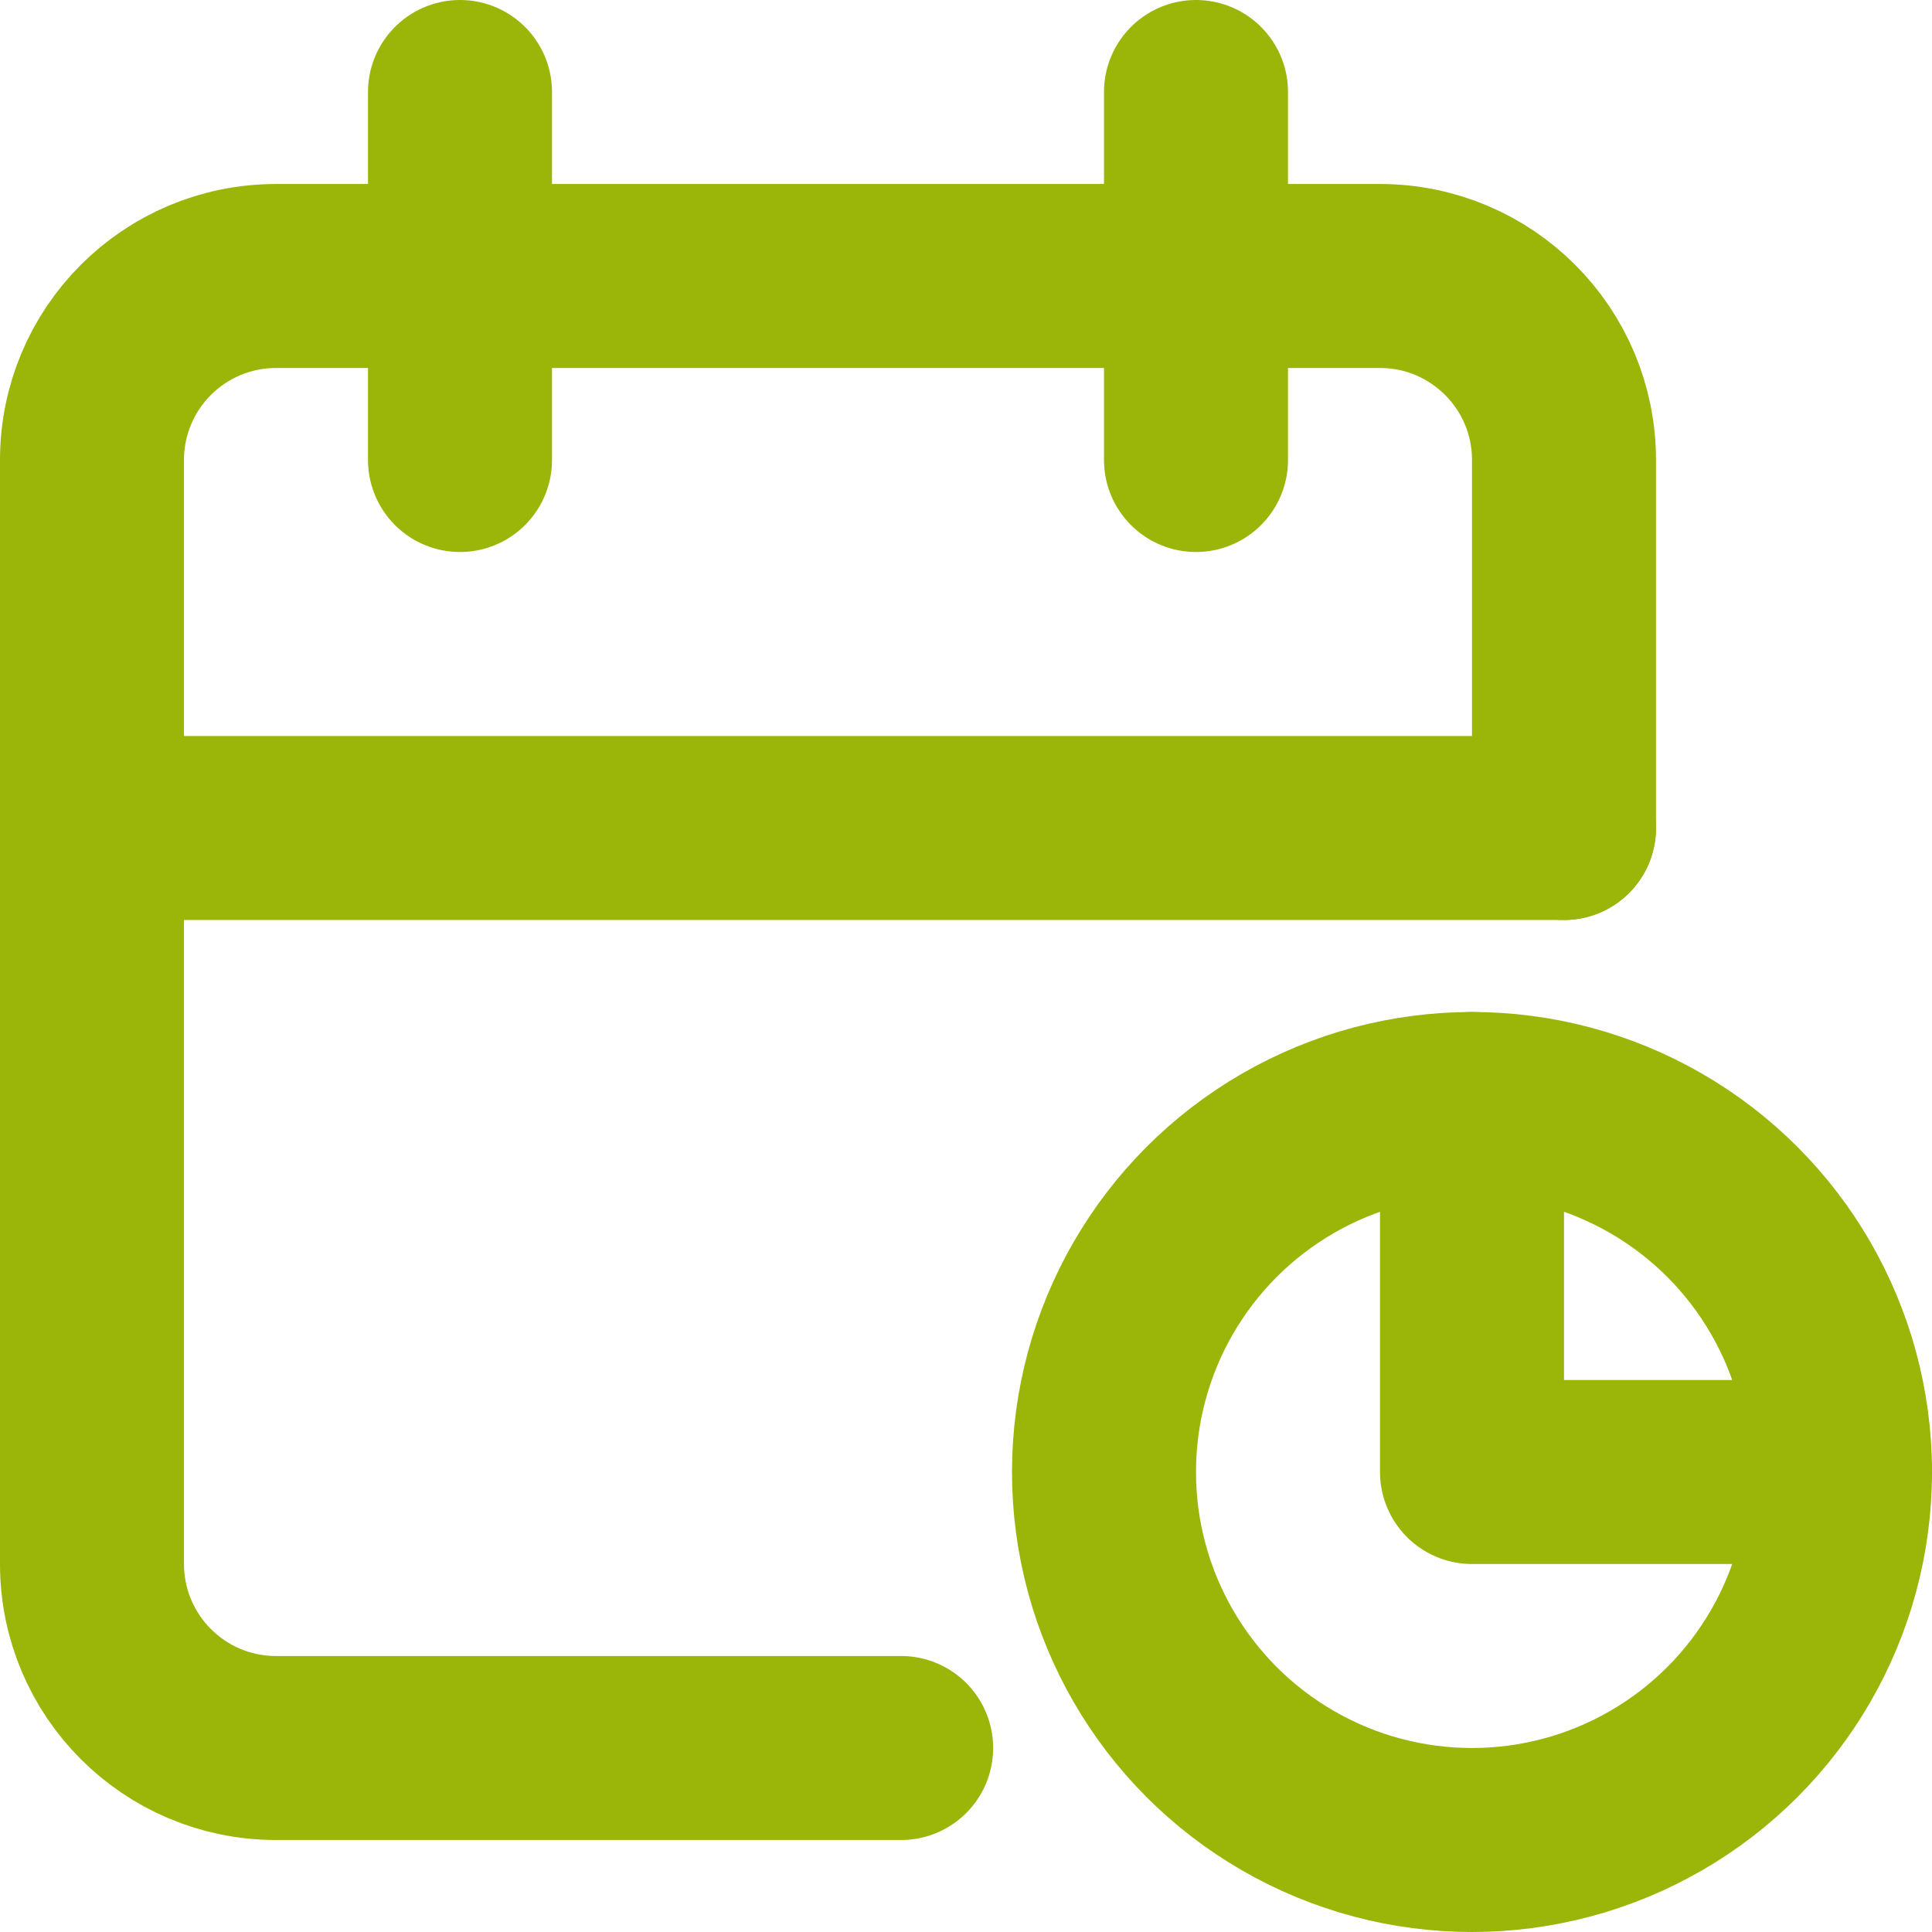 <?xml version="1.0" encoding="UTF-8"?><svg id="b" xmlns="http://www.w3.org/2000/svg" viewBox="0 0 21 21"><defs><style>.d{fill:none;stroke:#9bb509;stroke-linecap:round;stroke-linejoin:round;stroke-width:2px;}</style></defs><g id="c"><g><path class="d" d="M9.795,19H3c-1.105,0-2-.895-2-2V5c0-1.105,.895-2,2-2H15c1.105,0,2,.895,2,2v4"/><path class="d" d="M16,12v4h4"/><circle class="d" cx="16" cy="16" r="4"/><path class="d" d="M13,1V5"/><path class="d" d="M5,1V5"/><path class="d" d="M1,9H17"/></g></g></svg>